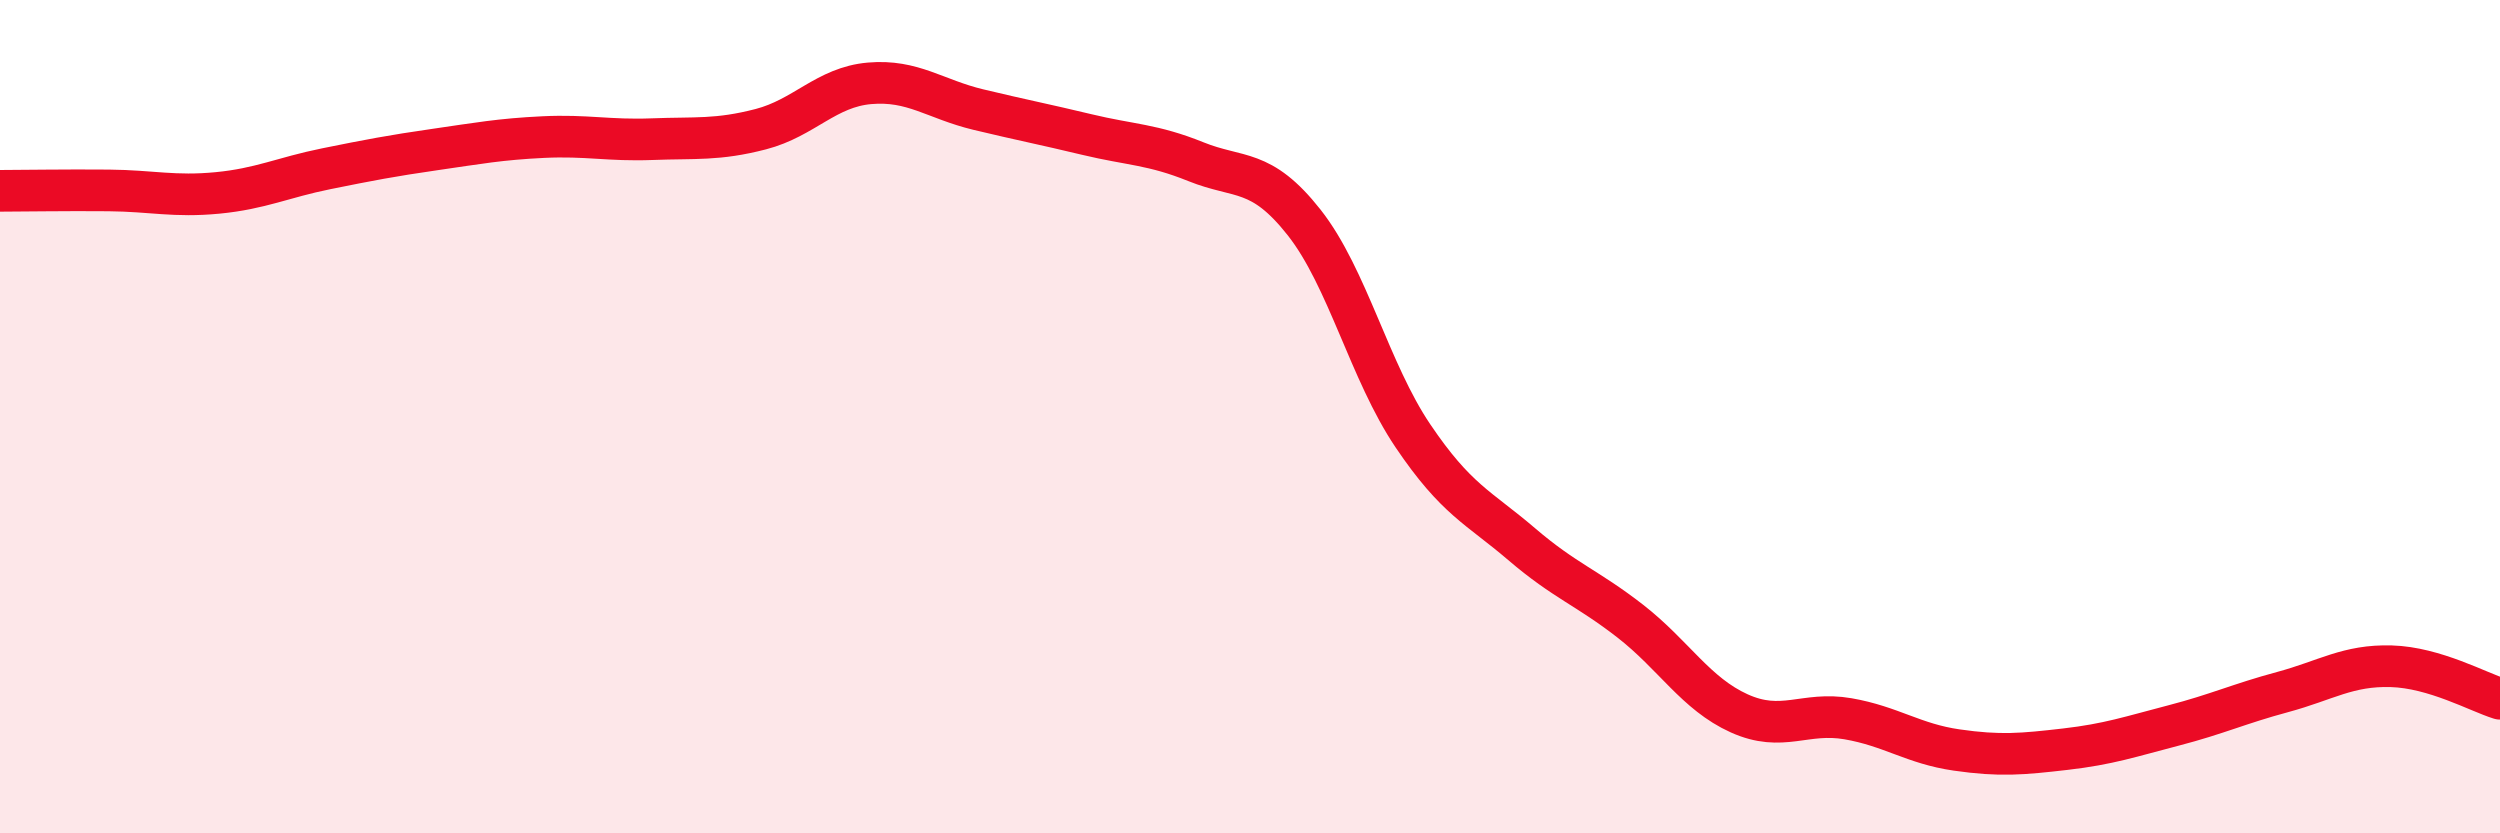 
    <svg width="60" height="20" viewBox="0 0 60 20" xmlns="http://www.w3.org/2000/svg">
      <path
        d="M 0,4.58 C 0.52,4.58 1.57,4.56 2.61,4.57 C 3.65,4.58 4.18,4.73 5.22,4.63 C 6.26,4.53 6.79,4.26 7.83,4.05 C 8.87,3.84 9.39,3.74 10.43,3.59 C 11.47,3.44 12,3.34 13.04,3.29 C 14.08,3.24 14.61,3.38 15.65,3.34 C 16.69,3.3 17.22,3.37 18.26,3.1 C 19.3,2.83 19.83,2.09 20.87,2 C 21.91,1.91 22.44,2.38 23.48,2.63 C 24.52,2.88 25.05,2.98 26.09,3.23 C 27.13,3.48 27.66,3.46 28.7,3.88 C 29.74,4.3 30.26,4.02 31.3,5.34 C 32.34,6.66 32.87,8.92 33.91,10.46 C 34.95,12 35.48,12.17 36.52,13.06 C 37.56,13.95 38.09,14.1 39.13,14.91 C 40.17,15.72 40.7,16.65 41.74,17.12 C 42.78,17.59 43.31,17.07 44.35,17.25 C 45.39,17.43 45.92,17.85 46.96,18 C 48,18.15 48.53,18.1 49.57,17.98 C 50.61,17.86 51.13,17.68 52.17,17.41 C 53.21,17.14 53.74,16.89 54.78,16.61 C 55.82,16.33 56.35,15.96 57.39,15.99 C 58.43,16.02 59.48,16.61 60,16.77L60 20L0 20Z"
        fill="#EB0A25"
        opacity="0.1"
        stroke-linecap="round"
        stroke-linejoin="round"
      />
      <path
        d="M 0,4.58 C 0.52,4.58 1.57,4.56 2.61,4.57 C 3.65,4.58 4.18,4.73 5.22,4.63 C 6.26,4.53 6.79,4.26 7.83,4.05 C 8.87,3.84 9.39,3.74 10.43,3.59 C 11.47,3.44 12,3.34 13.04,3.29 C 14.08,3.24 14.61,3.38 15.65,3.34 C 16.69,3.3 17.22,3.37 18.26,3.1 C 19.3,2.83 19.83,2.09 20.87,2 C 21.91,1.91 22.44,2.38 23.48,2.63 C 24.52,2.88 25.05,2.98 26.09,3.23 C 27.13,3.48 27.66,3.46 28.7,3.88 C 29.74,4.3 30.26,4.02 31.3,5.34 C 32.34,6.66 32.87,8.92 33.91,10.46 C 34.95,12 35.48,12.17 36.52,13.06 C 37.56,13.95 38.09,14.1 39.13,14.91 C 40.17,15.72 40.7,16.65 41.74,17.12 C 42.78,17.59 43.31,17.07 44.35,17.25 C 45.39,17.43 45.92,17.85 46.96,18 C 48,18.15 48.53,18.1 49.57,17.98 C 50.61,17.86 51.13,17.68 52.17,17.41 C 53.21,17.14 53.74,16.89 54.78,16.61 C 55.82,16.33 56.35,15.96 57.39,15.99 C 58.43,16.02 59.48,16.61 60,16.77"
        stroke="#EB0A25"
        stroke-width="1"
        fill="none"
        stroke-linecap="round"
        stroke-linejoin="round"
      />
    </svg>
  
